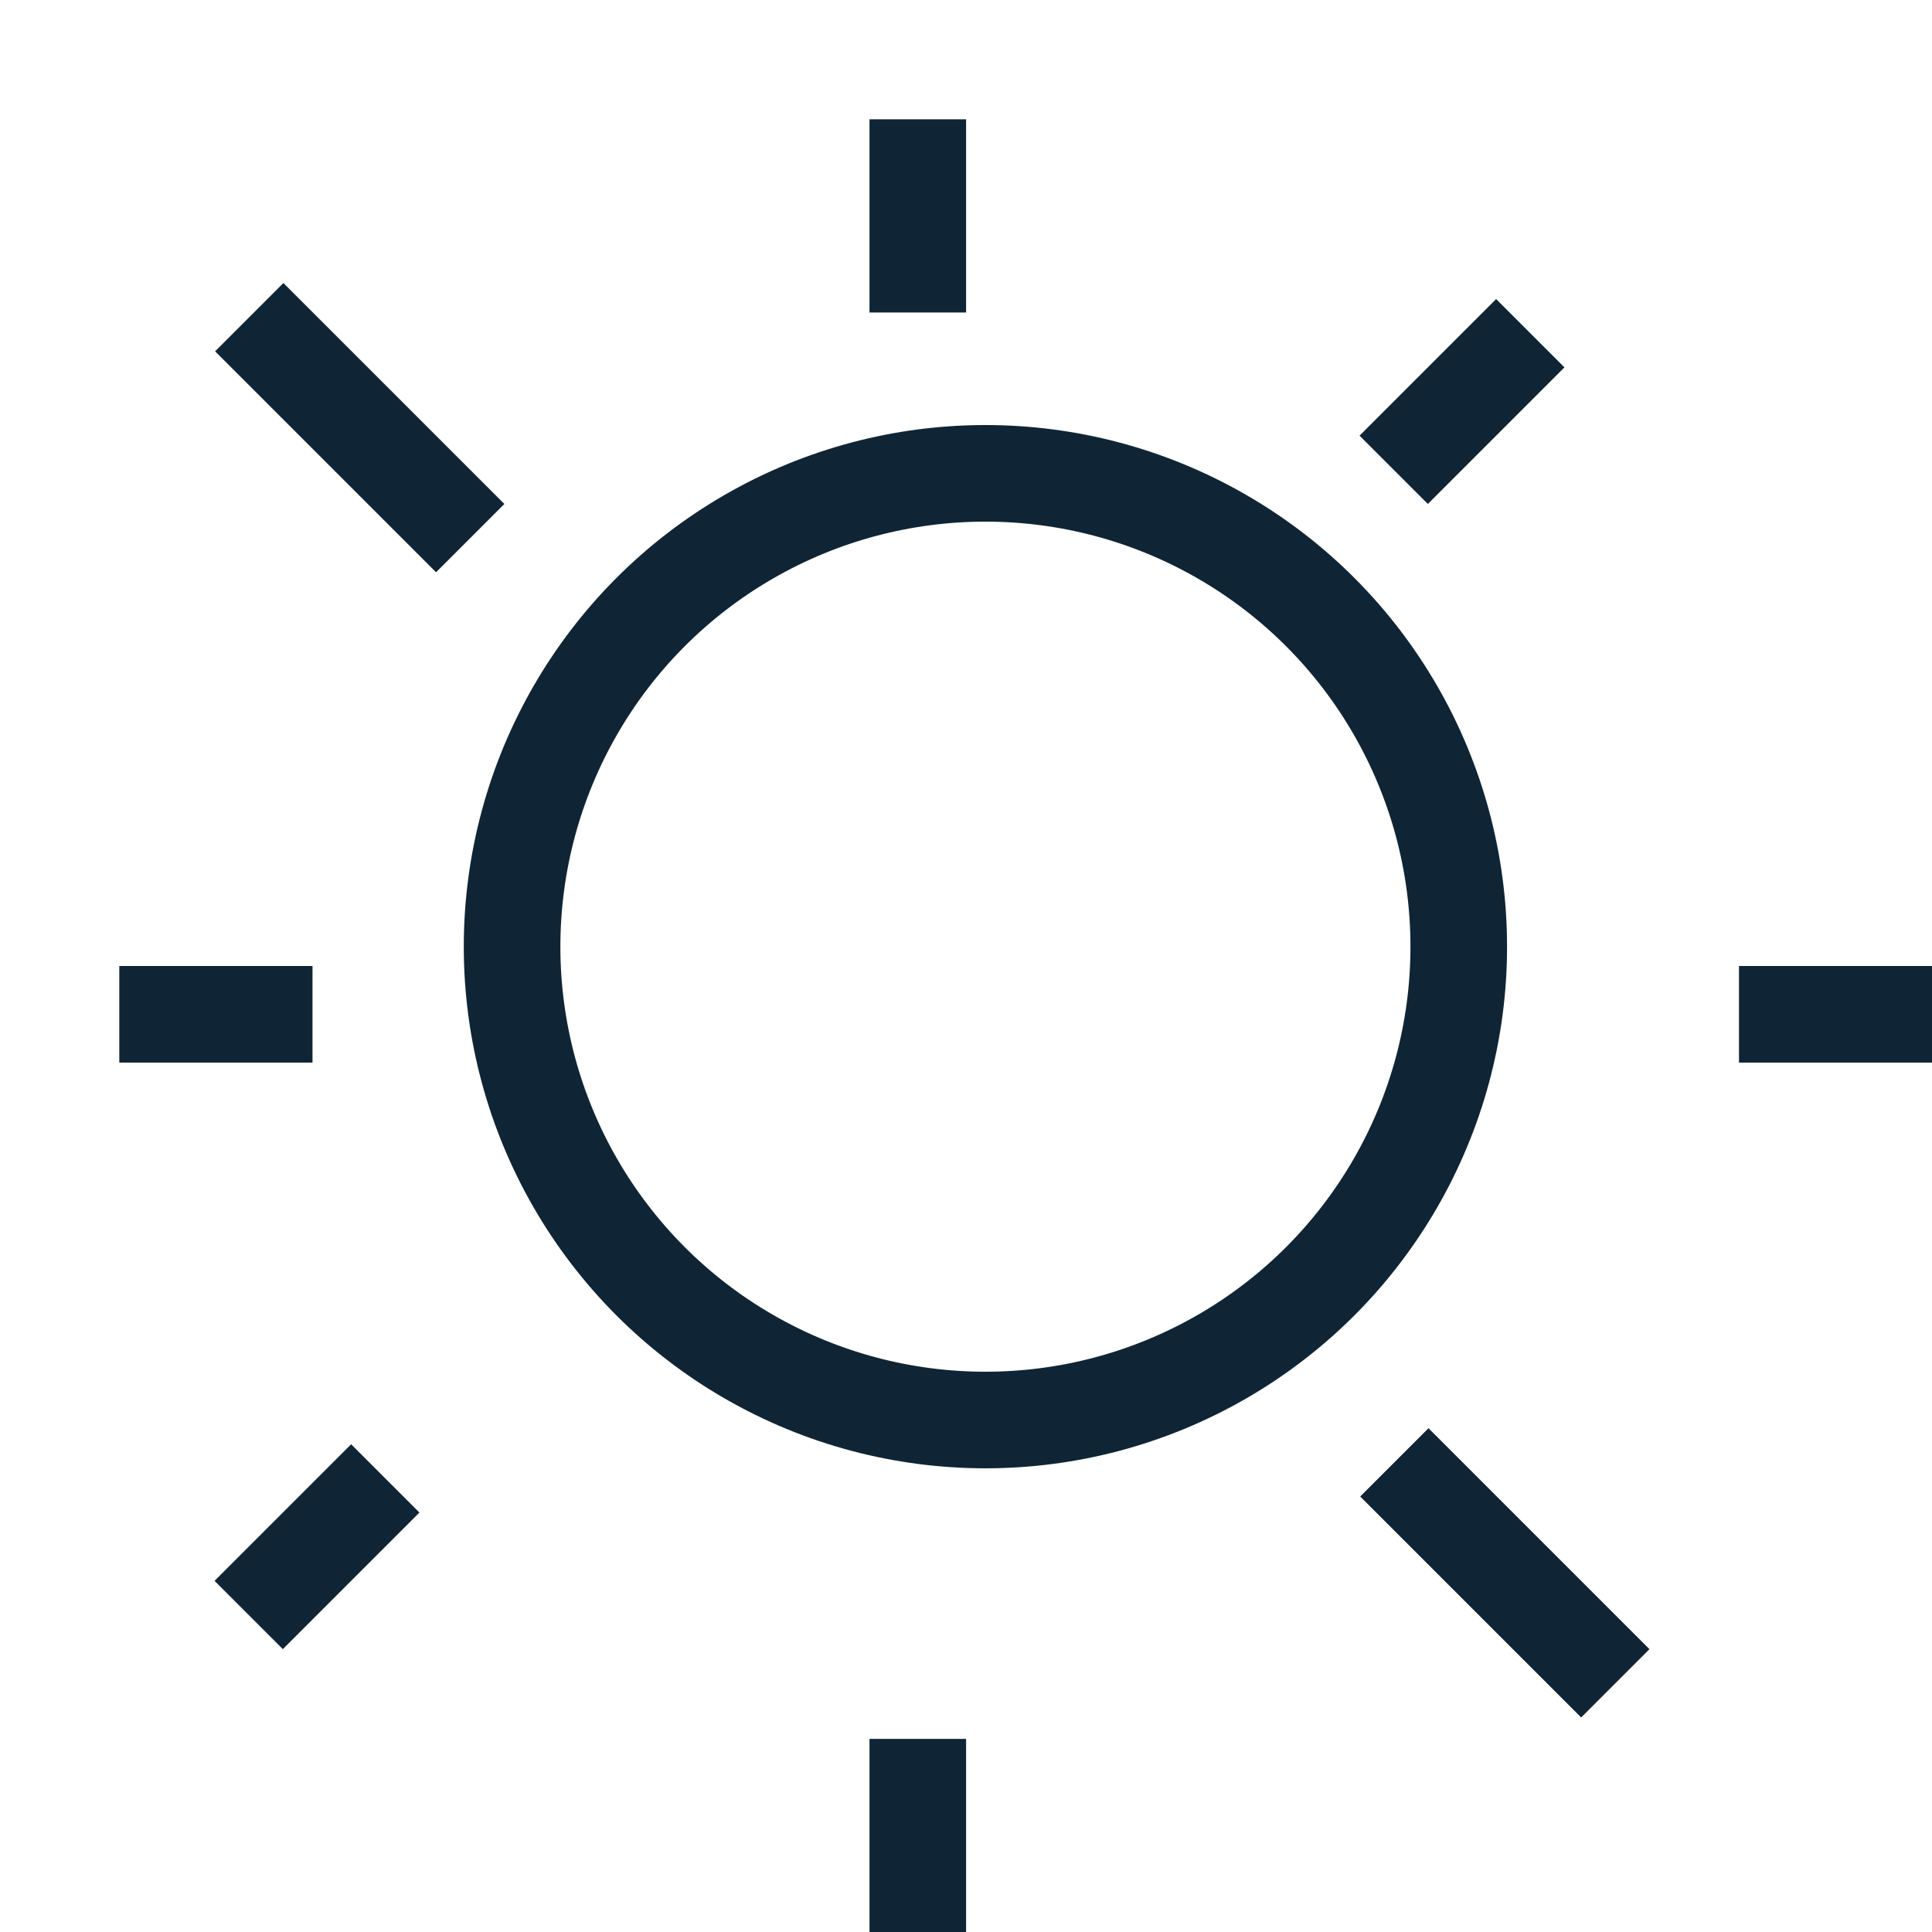 <?xml version="1.0" encoding="UTF-8"?> <svg xmlns="http://www.w3.org/2000/svg" width="20" height="20" viewBox="0 0 20 20" fill="none"><circle cx="10.201" cy="9.8" r="4.9" stroke="#0F2535"></circle><line x1="3.235" y1="10.5" x2="-3.00407e-05" y2="10.5" stroke="#0F2535" stroke-dasharray="2 2"></line><line x1="20.002" y1="10.5" x2="16.766" y2="10.5" stroke="#0F2535" stroke-dasharray="2 2"></line><line x1="9.501" y1="3.235" x2="9.501" y2="3.09726e-05" stroke="#0F2535" stroke-dasharray="2 2"></line><line x1="9.501" y1="20.001" x2="9.501" y2="16.766" stroke="#0F2535" stroke-dasharray="2 2"></line><line y1="-0.5" x2="3.235" y2="-0.5" transform="matrix(-0.707 -0.707 0.707 -0.707 5.221 5.217)" stroke="#0F2535" stroke-dasharray="4 4"></line><line y1="-0.5" x2="3.235" y2="-0.5" transform="matrix(-0.707 -0.707 0.707 -0.707 17.075 17.072)" stroke="#0F2535" stroke-dasharray="4 4"></line><line y1="-0.5" x2="3.235" y2="-0.5" transform="matrix(0.707 -0.707 0.707 0.707 14.781 5.217)" stroke="#0F2535" stroke-dasharray="2 2"></line><line y1="-0.5" x2="3.235" y2="-0.5" transform="matrix(0.707 -0.707 0.707 0.707 2.928 17.072)" stroke="#0F2535" stroke-dasharray="2 2"></line></svg> 